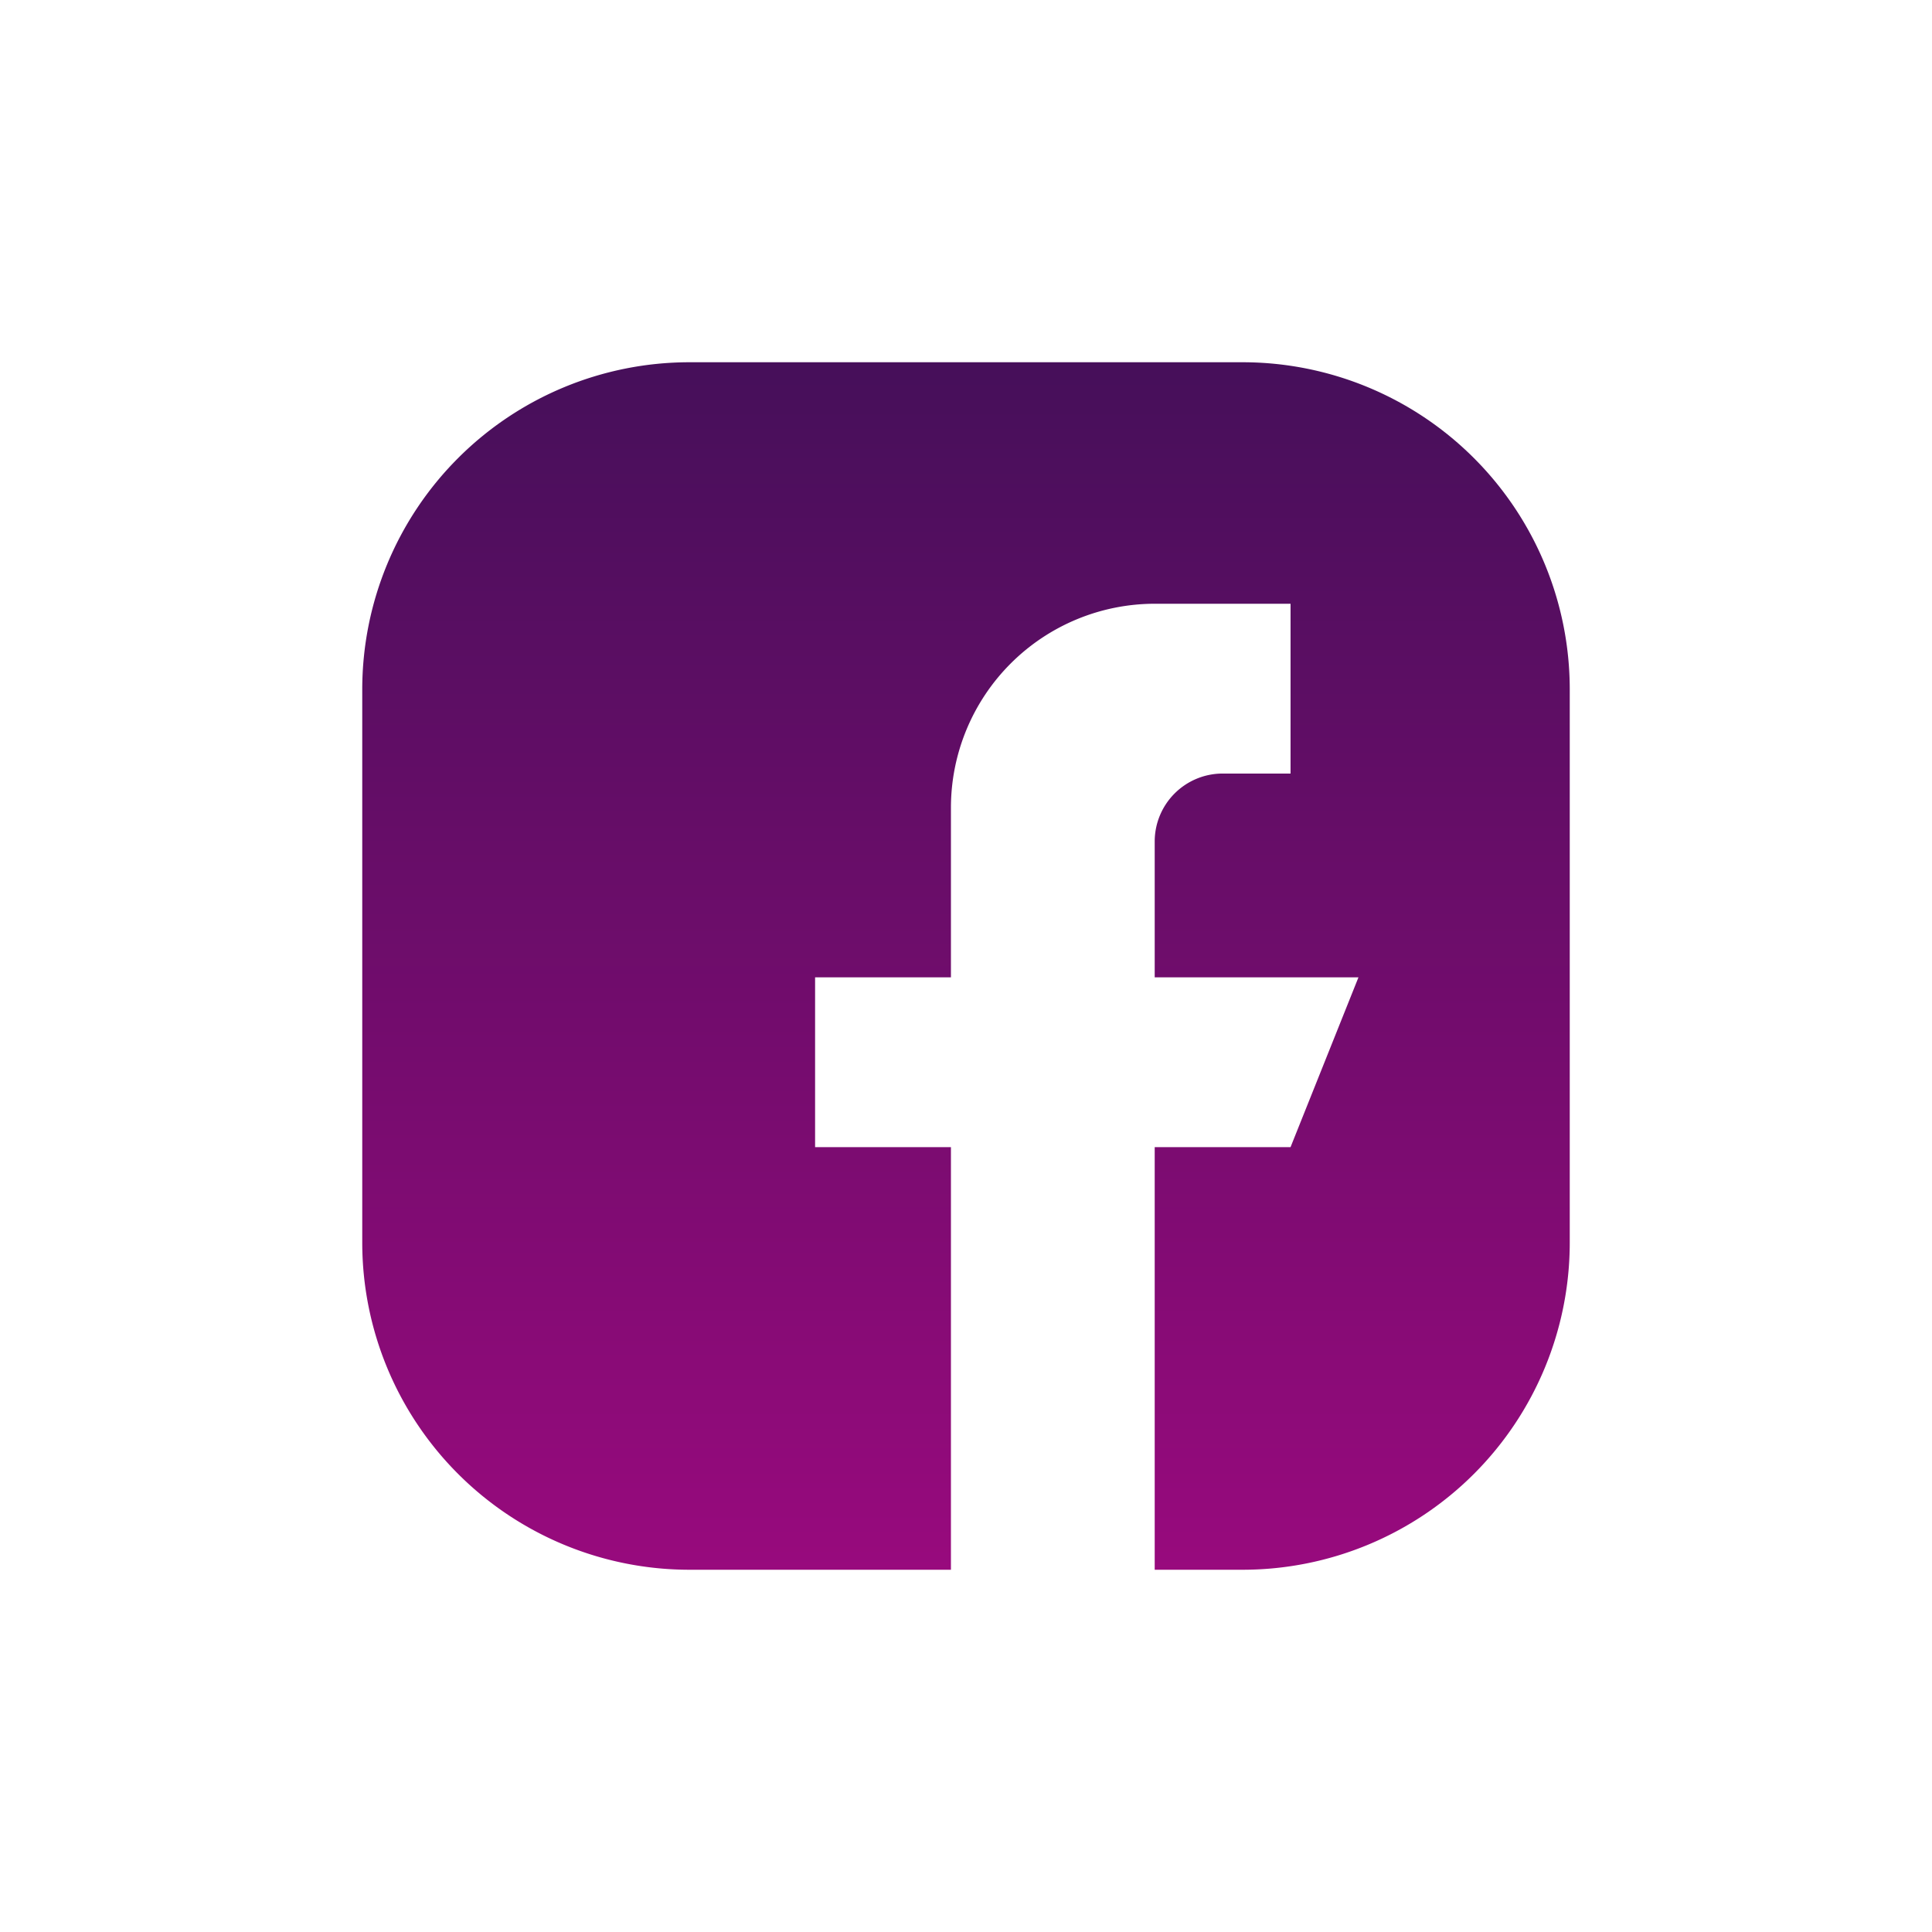 <svg xmlns="http://www.w3.org/2000/svg" xmlns:xlink="http://www.w3.org/1999/xlink" width="64" height="64" viewBox="0 0 64 64"><defs><linearGradient id="a" x1="0.5" x2="0.5" y2="1" gradientUnits="objectBoundingBox"><stop offset="0" stop-color="#460f5a"/><stop offset="1" stop-color="#980a7d"/></linearGradient></defs><g fill="#fff" stroke="#707070" stroke-width="1" opacity="0"><rect width="64" height="64" stroke="none"/><rect x="0.5" y="0.5" width="63" height="63" fill="none"/></g><g transform="translate(-3696 -1013)"><g transform="translate(3588 1022)"><g transform="translate(128)"><path d="M-1259.5,711h-8.672A10.84,10.84,0,0,1-1279,700.173V681.827A10.84,10.84,0,0,1-1268.172,671h18.345A10.839,10.839,0,0,1-1239,681.827v18.346A10.839,10.839,0,0,1-1249.827,711h-2.922V697h4.5l2.25-5.625h-6.75v-4.5a2.252,2.252,0,0,1,2.25-2.25h2.25V679h-4.5a6.758,6.758,0,0,0-6.75,6.75v5.625h-4.5V697h4.5v14Z" transform="translate(1271 -668)" fill="url(#a)"/></g></g></g></svg>